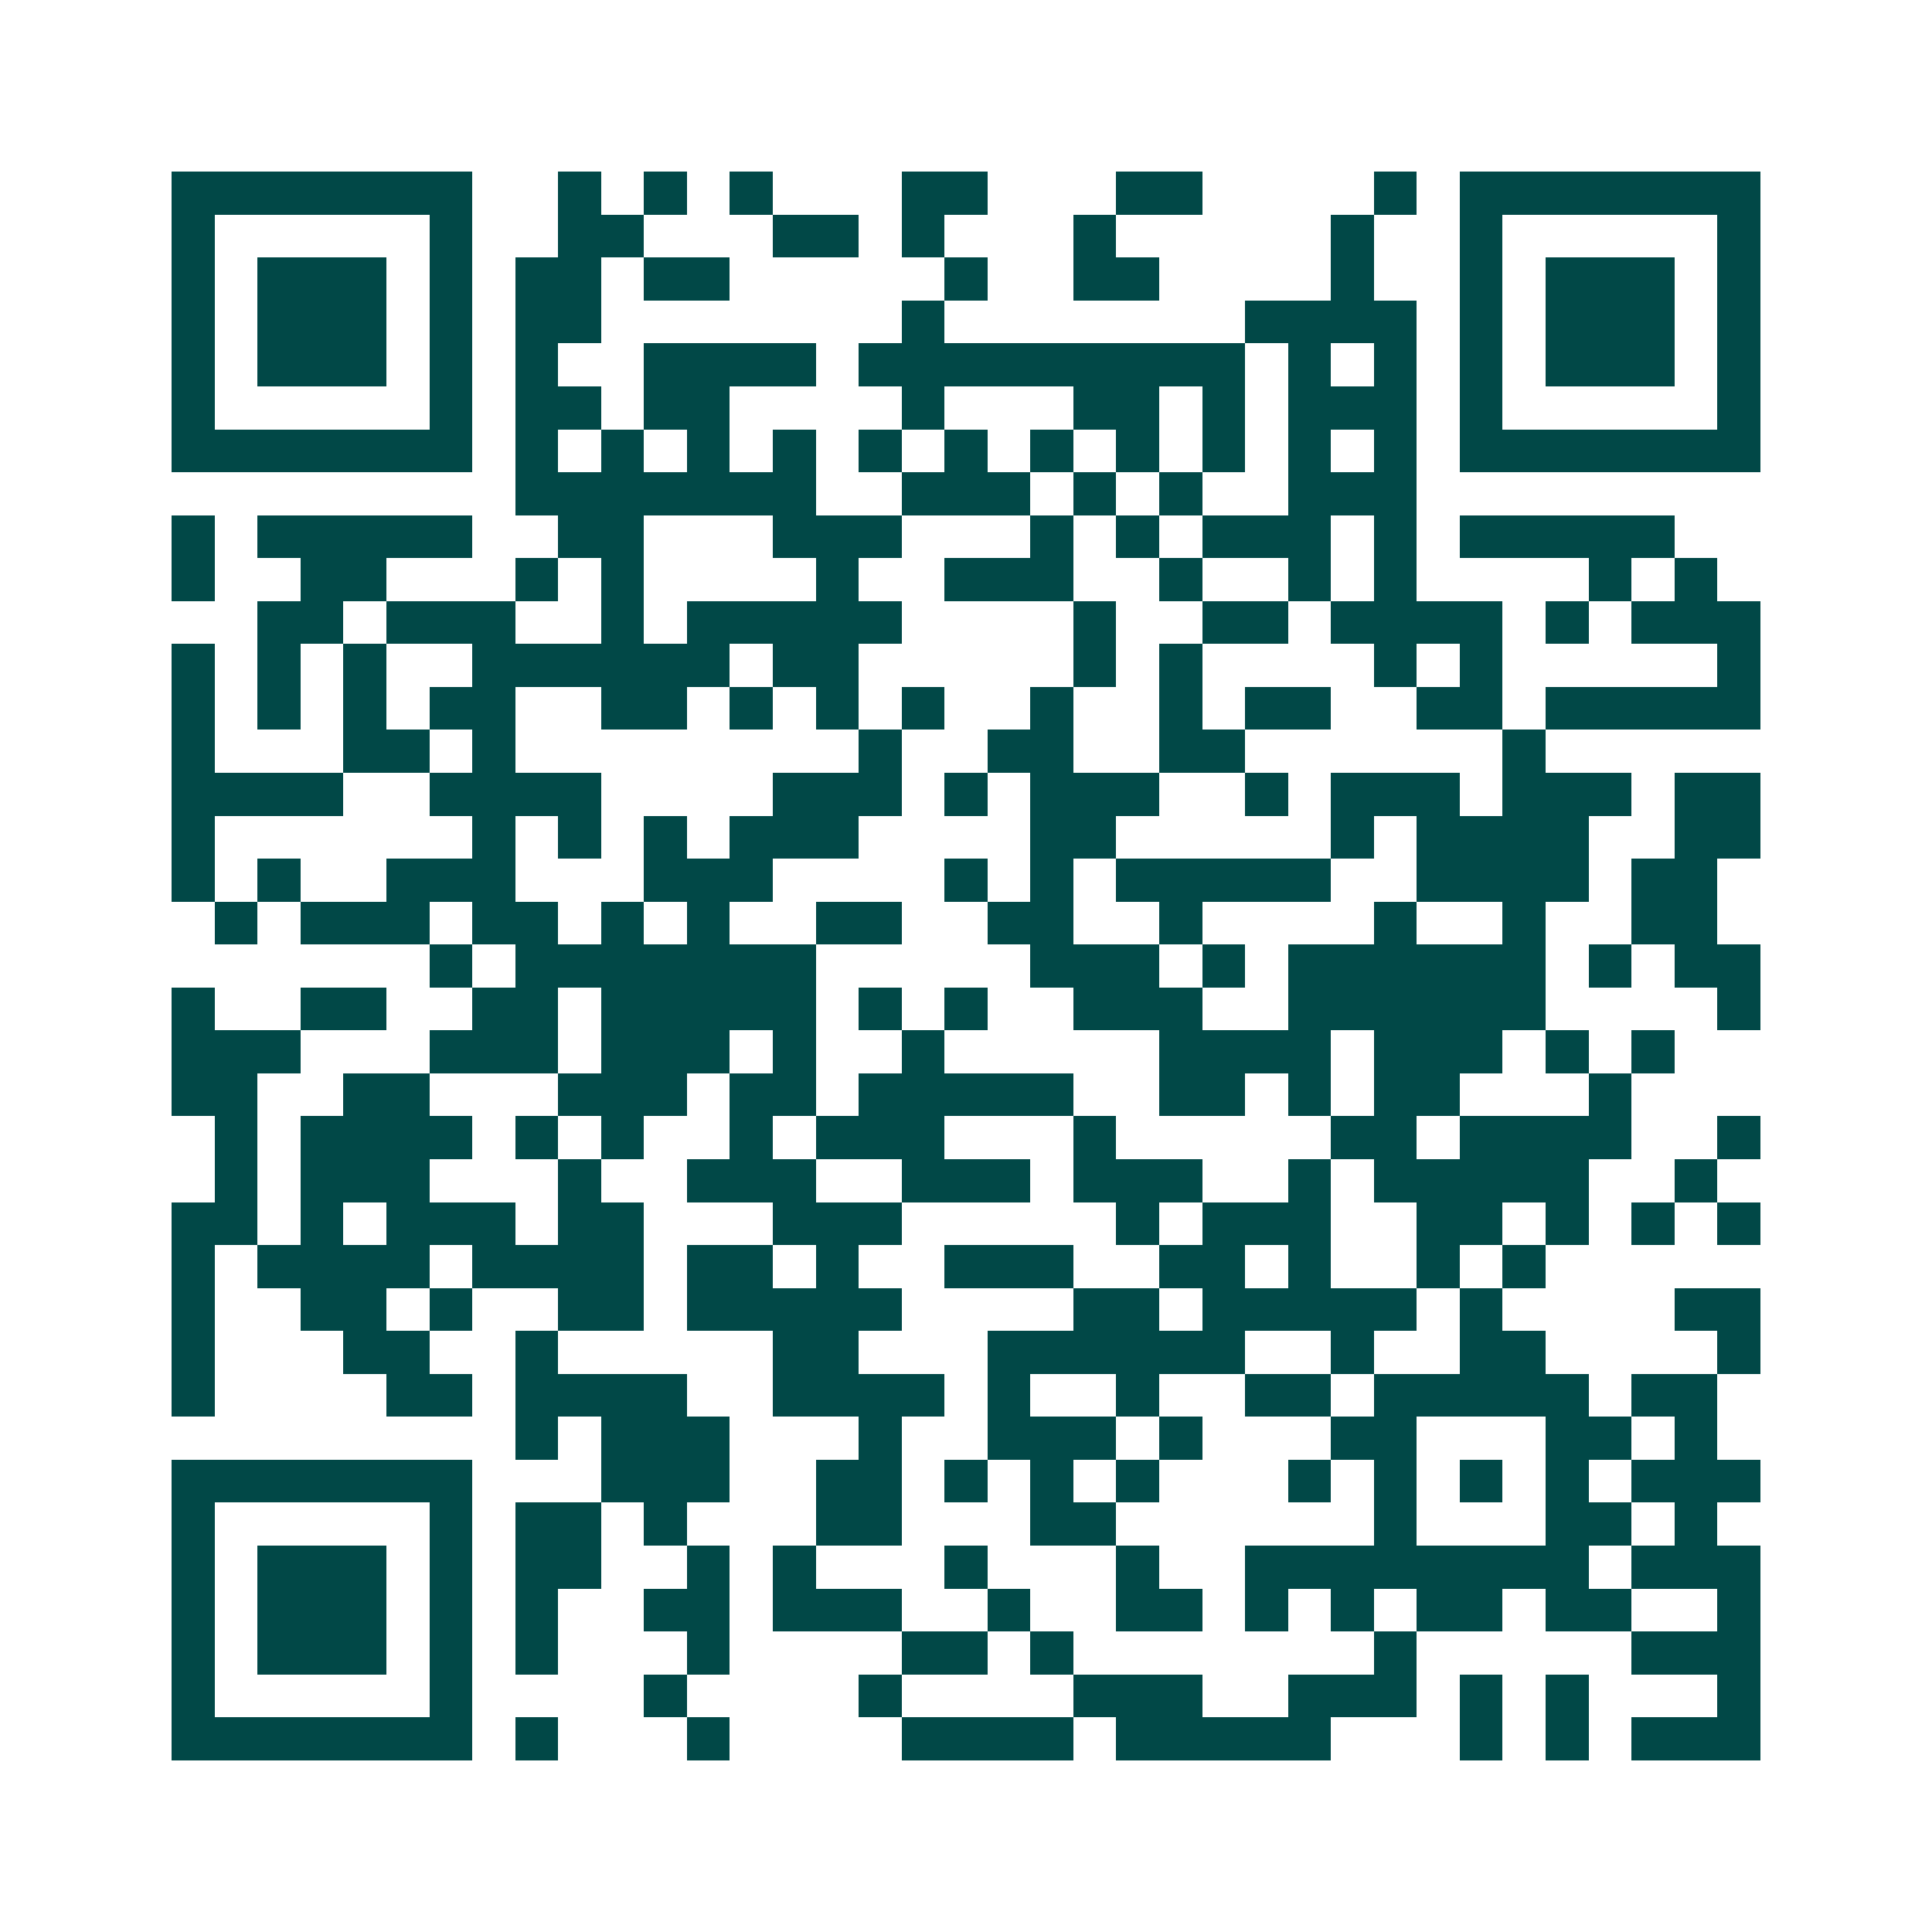 <svg xmlns="http://www.w3.org/2000/svg" width="200" height="200" viewBox="0 0 45 45" shape-rendering="crispEdges"><path fill="#ffffff" d="M0 0h45v45H0z"/><path stroke="#014847" d="M4 4.5h7m2 0h1m1 0h1m1 0h1m3 0h2m3 0h2m4 0h1m1 0h7M4 5.5h1m5 0h1m2 0h2m3 0h2m1 0h1m3 0h1m5 0h1m2 0h1m5 0h1M4 6.5h1m1 0h3m1 0h1m1 0h2m1 0h2m5 0h1m2 0h2m4 0h1m2 0h1m1 0h3m1 0h1M4 7.5h1m1 0h3m1 0h1m1 0h2m7 0h1m7 0h4m1 0h1m1 0h3m1 0h1M4 8.5h1m1 0h3m1 0h1m1 0h1m2 0h4m1 0h9m1 0h1m1 0h1m1 0h1m1 0h3m1 0h1M4 9.5h1m5 0h1m1 0h2m1 0h2m4 0h1m3 0h2m1 0h1m1 0h3m1 0h1m5 0h1M4 10.5h7m1 0h1m1 0h1m1 0h1m1 0h1m1 0h1m1 0h1m1 0h1m1 0h1m1 0h1m1 0h1m1 0h1m1 0h7M12 11.5h7m2 0h3m1 0h1m1 0h1m2 0h3M4 12.5h1m1 0h5m2 0h2m3 0h3m3 0h1m1 0h1m1 0h3m1 0h1m1 0h5M4 13.5h1m2 0h2m3 0h1m1 0h1m4 0h1m2 0h3m2 0h1m2 0h1m1 0h1m4 0h1m1 0h1M6 14.5h2m1 0h3m2 0h1m1 0h5m4 0h1m2 0h2m1 0h4m1 0h1m1 0h3M4 15.5h1m1 0h1m1 0h1m2 0h6m1 0h2m5 0h1m1 0h1m4 0h1m1 0h1m5 0h1M4 16.5h1m1 0h1m1 0h1m1 0h2m2 0h2m1 0h1m1 0h1m1 0h1m2 0h1m2 0h1m1 0h2m2 0h2m1 0h5M4 17.5h1m3 0h2m1 0h1m8 0h1m2 0h2m2 0h2m6 0h1M4 18.5h4m2 0h4m4 0h3m1 0h1m1 0h3m2 0h1m1 0h3m1 0h3m1 0h2M4 19.5h1m6 0h1m1 0h1m1 0h1m1 0h3m4 0h2m5 0h1m1 0h4m2 0h2M4 20.5h1m1 0h1m2 0h3m3 0h3m4 0h1m1 0h1m1 0h5m2 0h4m1 0h2M5 21.5h1m1 0h3m1 0h2m1 0h1m1 0h1m2 0h2m2 0h2m2 0h1m4 0h1m2 0h1m2 0h2M10 22.5h1m1 0h7m5 0h3m1 0h1m1 0h6m1 0h1m1 0h2M4 23.5h1m2 0h2m2 0h2m1 0h5m1 0h1m1 0h1m2 0h3m2 0h6m4 0h1M4 24.5h3m3 0h3m1 0h3m1 0h1m2 0h1m5 0h4m1 0h3m1 0h1m1 0h1M4 25.5h2m2 0h2m3 0h3m1 0h2m1 0h5m2 0h2m1 0h1m1 0h2m3 0h1M5 26.5h1m1 0h4m1 0h1m1 0h1m2 0h1m1 0h3m3 0h1m5 0h2m1 0h4m2 0h1M5 27.5h1m1 0h3m3 0h1m2 0h3m2 0h3m1 0h3m2 0h1m1 0h5m2 0h1M4 28.5h2m1 0h1m1 0h3m1 0h2m3 0h3m5 0h1m1 0h3m2 0h2m1 0h1m1 0h1m1 0h1M4 29.5h1m1 0h4m1 0h4m1 0h2m1 0h1m2 0h3m2 0h2m1 0h1m2 0h1m1 0h1M4 30.5h1m2 0h2m1 0h1m2 0h2m1 0h5m4 0h2m1 0h5m1 0h1m4 0h2M4 31.5h1m3 0h2m2 0h1m5 0h2m3 0h6m2 0h1m2 0h2m4 0h1M4 32.5h1m4 0h2m1 0h4m2 0h4m1 0h1m2 0h1m2 0h2m1 0h5m1 0h2M12 33.5h1m1 0h3m3 0h1m2 0h3m1 0h1m3 0h2m3 0h2m1 0h1M4 34.5h7m3 0h3m2 0h2m1 0h1m1 0h1m1 0h1m3 0h1m1 0h1m1 0h1m1 0h1m1 0h3M4 35.5h1m5 0h1m1 0h2m1 0h1m3 0h2m3 0h2m6 0h1m3 0h2m1 0h1M4 36.5h1m1 0h3m1 0h1m1 0h2m2 0h1m1 0h1m3 0h1m3 0h1m2 0h8m1 0h3M4 37.5h1m1 0h3m1 0h1m1 0h1m2 0h2m1 0h3m2 0h1m2 0h2m1 0h1m1 0h1m1 0h2m1 0h2m2 0h1M4 38.5h1m1 0h3m1 0h1m1 0h1m3 0h1m4 0h2m1 0h1m7 0h1m5 0h3M4 39.5h1m5 0h1m4 0h1m4 0h1m4 0h3m2 0h3m1 0h1m1 0h1m3 0h1M4 40.5h7m1 0h1m3 0h1m4 0h4m1 0h5m3 0h1m1 0h1m1 0h3"/></svg>
